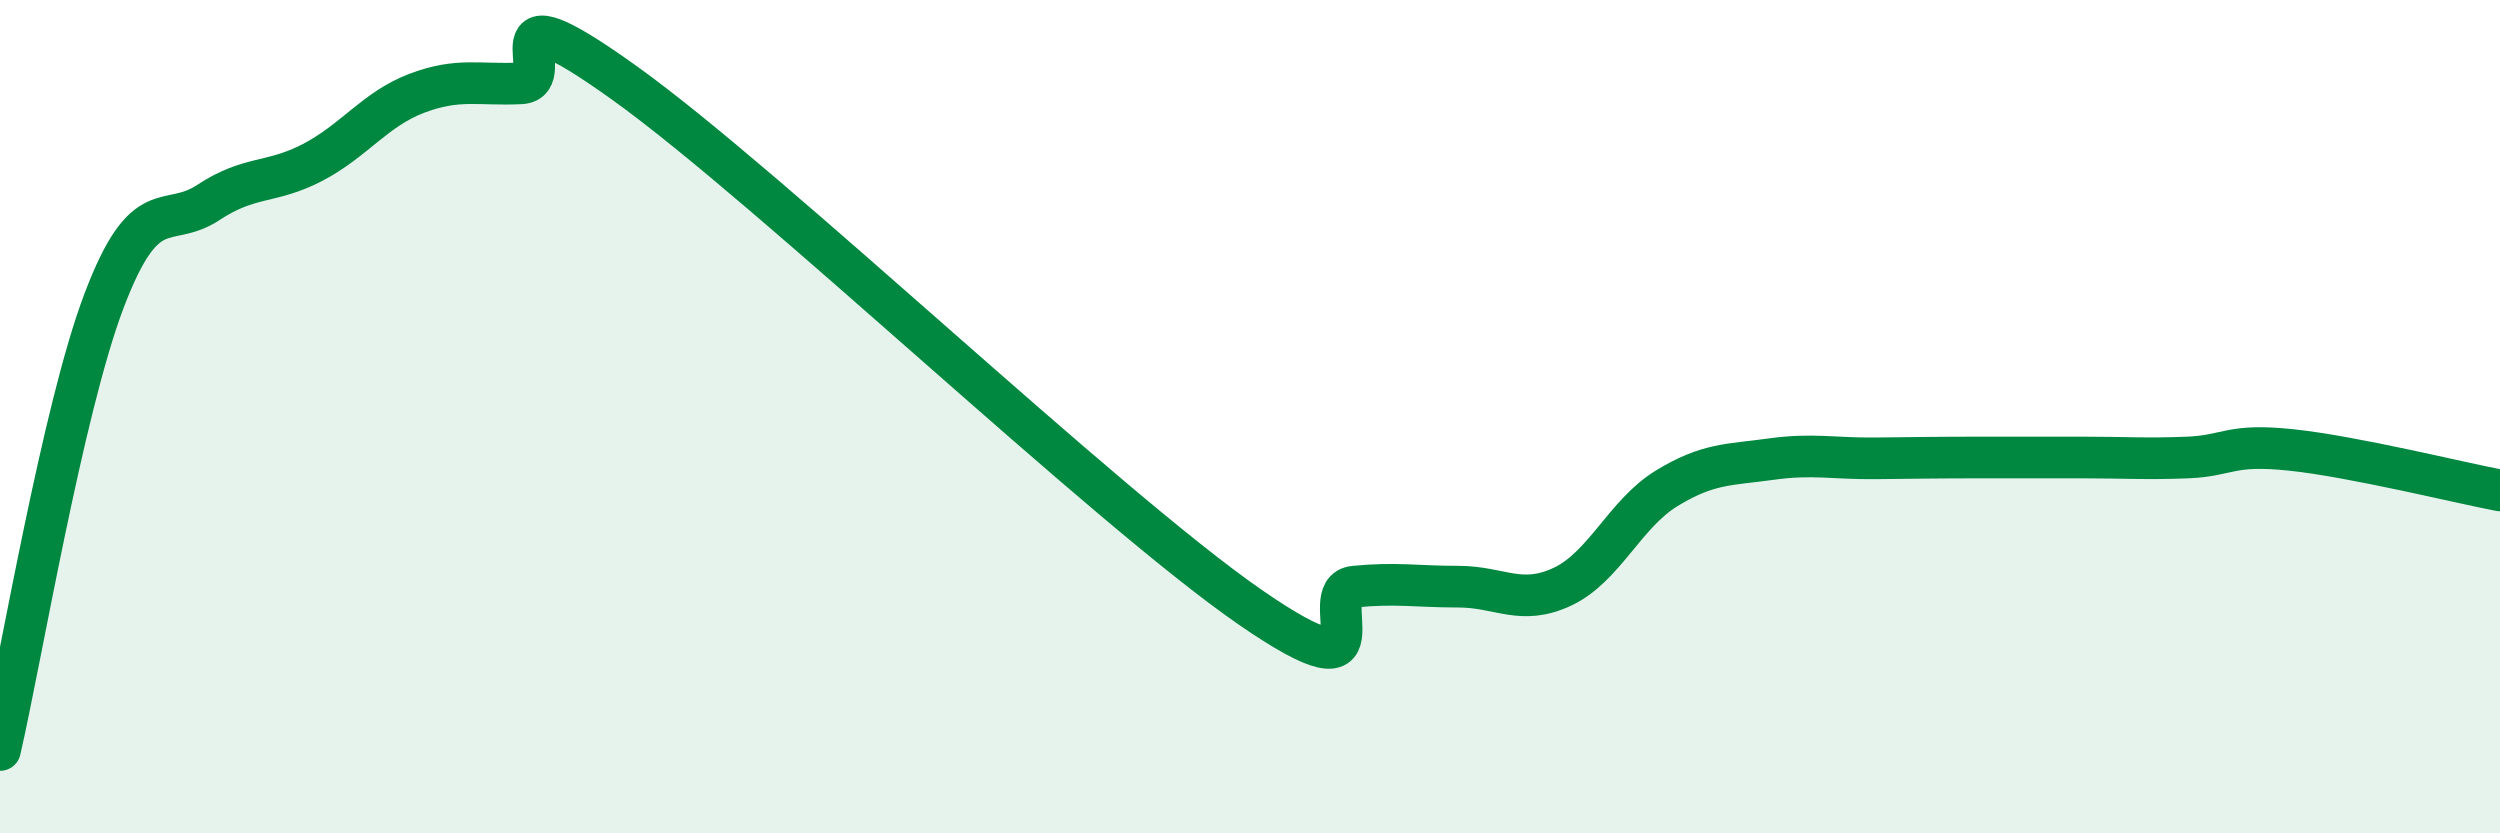 
    <svg width="60" height="20" viewBox="0 0 60 20" xmlns="http://www.w3.org/2000/svg">
      <path
        d="M 0,18 C 0.5,15.84 1.5,9.84 2.5,7.21 C 3.5,4.58 4,5.52 5,4.86 C 6,4.2 6.5,4.42 7.5,3.9 C 8.5,3.38 9,2.62 10,2.24 C 11,1.86 11.5,2.05 12.5,2 C 13.5,1.95 11.5,-0.51 15,2 C 18.5,4.51 26.5,12.15 30,14.57 C 33.5,16.99 31.5,14.18 32.5,14.08 C 33.5,13.98 34,14.08 35,14.08 C 36,14.08 36.5,14.55 37.5,14.08 C 38.5,13.61 39,12.33 40,11.72 C 41,11.11 41.5,11.16 42.5,11.02 C 43.5,10.88 44,11.01 45,11 C 46,10.99 46.5,10.98 47.5,10.98 C 48.5,10.98 49,10.98 50,10.98 C 51,10.98 51.5,11.02 52.5,10.98 C 53.5,10.94 53.5,10.64 55,10.8 C 56.5,10.96 59,11.58 60,11.77L60 20L0 20Z"
        fill="#008740"
        opacity="0.1"
        stroke-linecap="round"
        stroke-linejoin="round"
      />
      <path
        d="M 0,18 C 0.5,15.84 1.5,9.84 2.5,7.21 C 3.5,4.58 4,5.52 5,4.86 C 6,4.2 6.5,4.42 7.5,3.9 C 8.5,3.38 9,2.62 10,2.24 C 11,1.86 11.5,2.05 12.5,2 C 13.5,1.95 11.5,-0.51 15,2 C 18.5,4.51 26.5,12.15 30,14.57 C 33.5,16.99 31.5,14.18 32.5,14.08 C 33.5,13.98 34,14.08 35,14.08 C 36,14.08 36.5,14.55 37.5,14.08 C 38.5,13.61 39,12.33 40,11.72 C 41,11.11 41.5,11.16 42.5,11.02 C 43.5,10.88 44,11.01 45,11 C 46,10.99 46.5,10.98 47.5,10.98 C 48.5,10.98 49,10.98 50,10.98 C 51,10.98 51.5,11.02 52.5,10.98 C 53.5,10.94 53.5,10.64 55,10.8 C 56.5,10.96 59,11.58 60,11.77"
        stroke="#008740"
        stroke-width="1"
        fill="none"
        stroke-linecap="round"
        stroke-linejoin="round"
      />
    </svg>
  